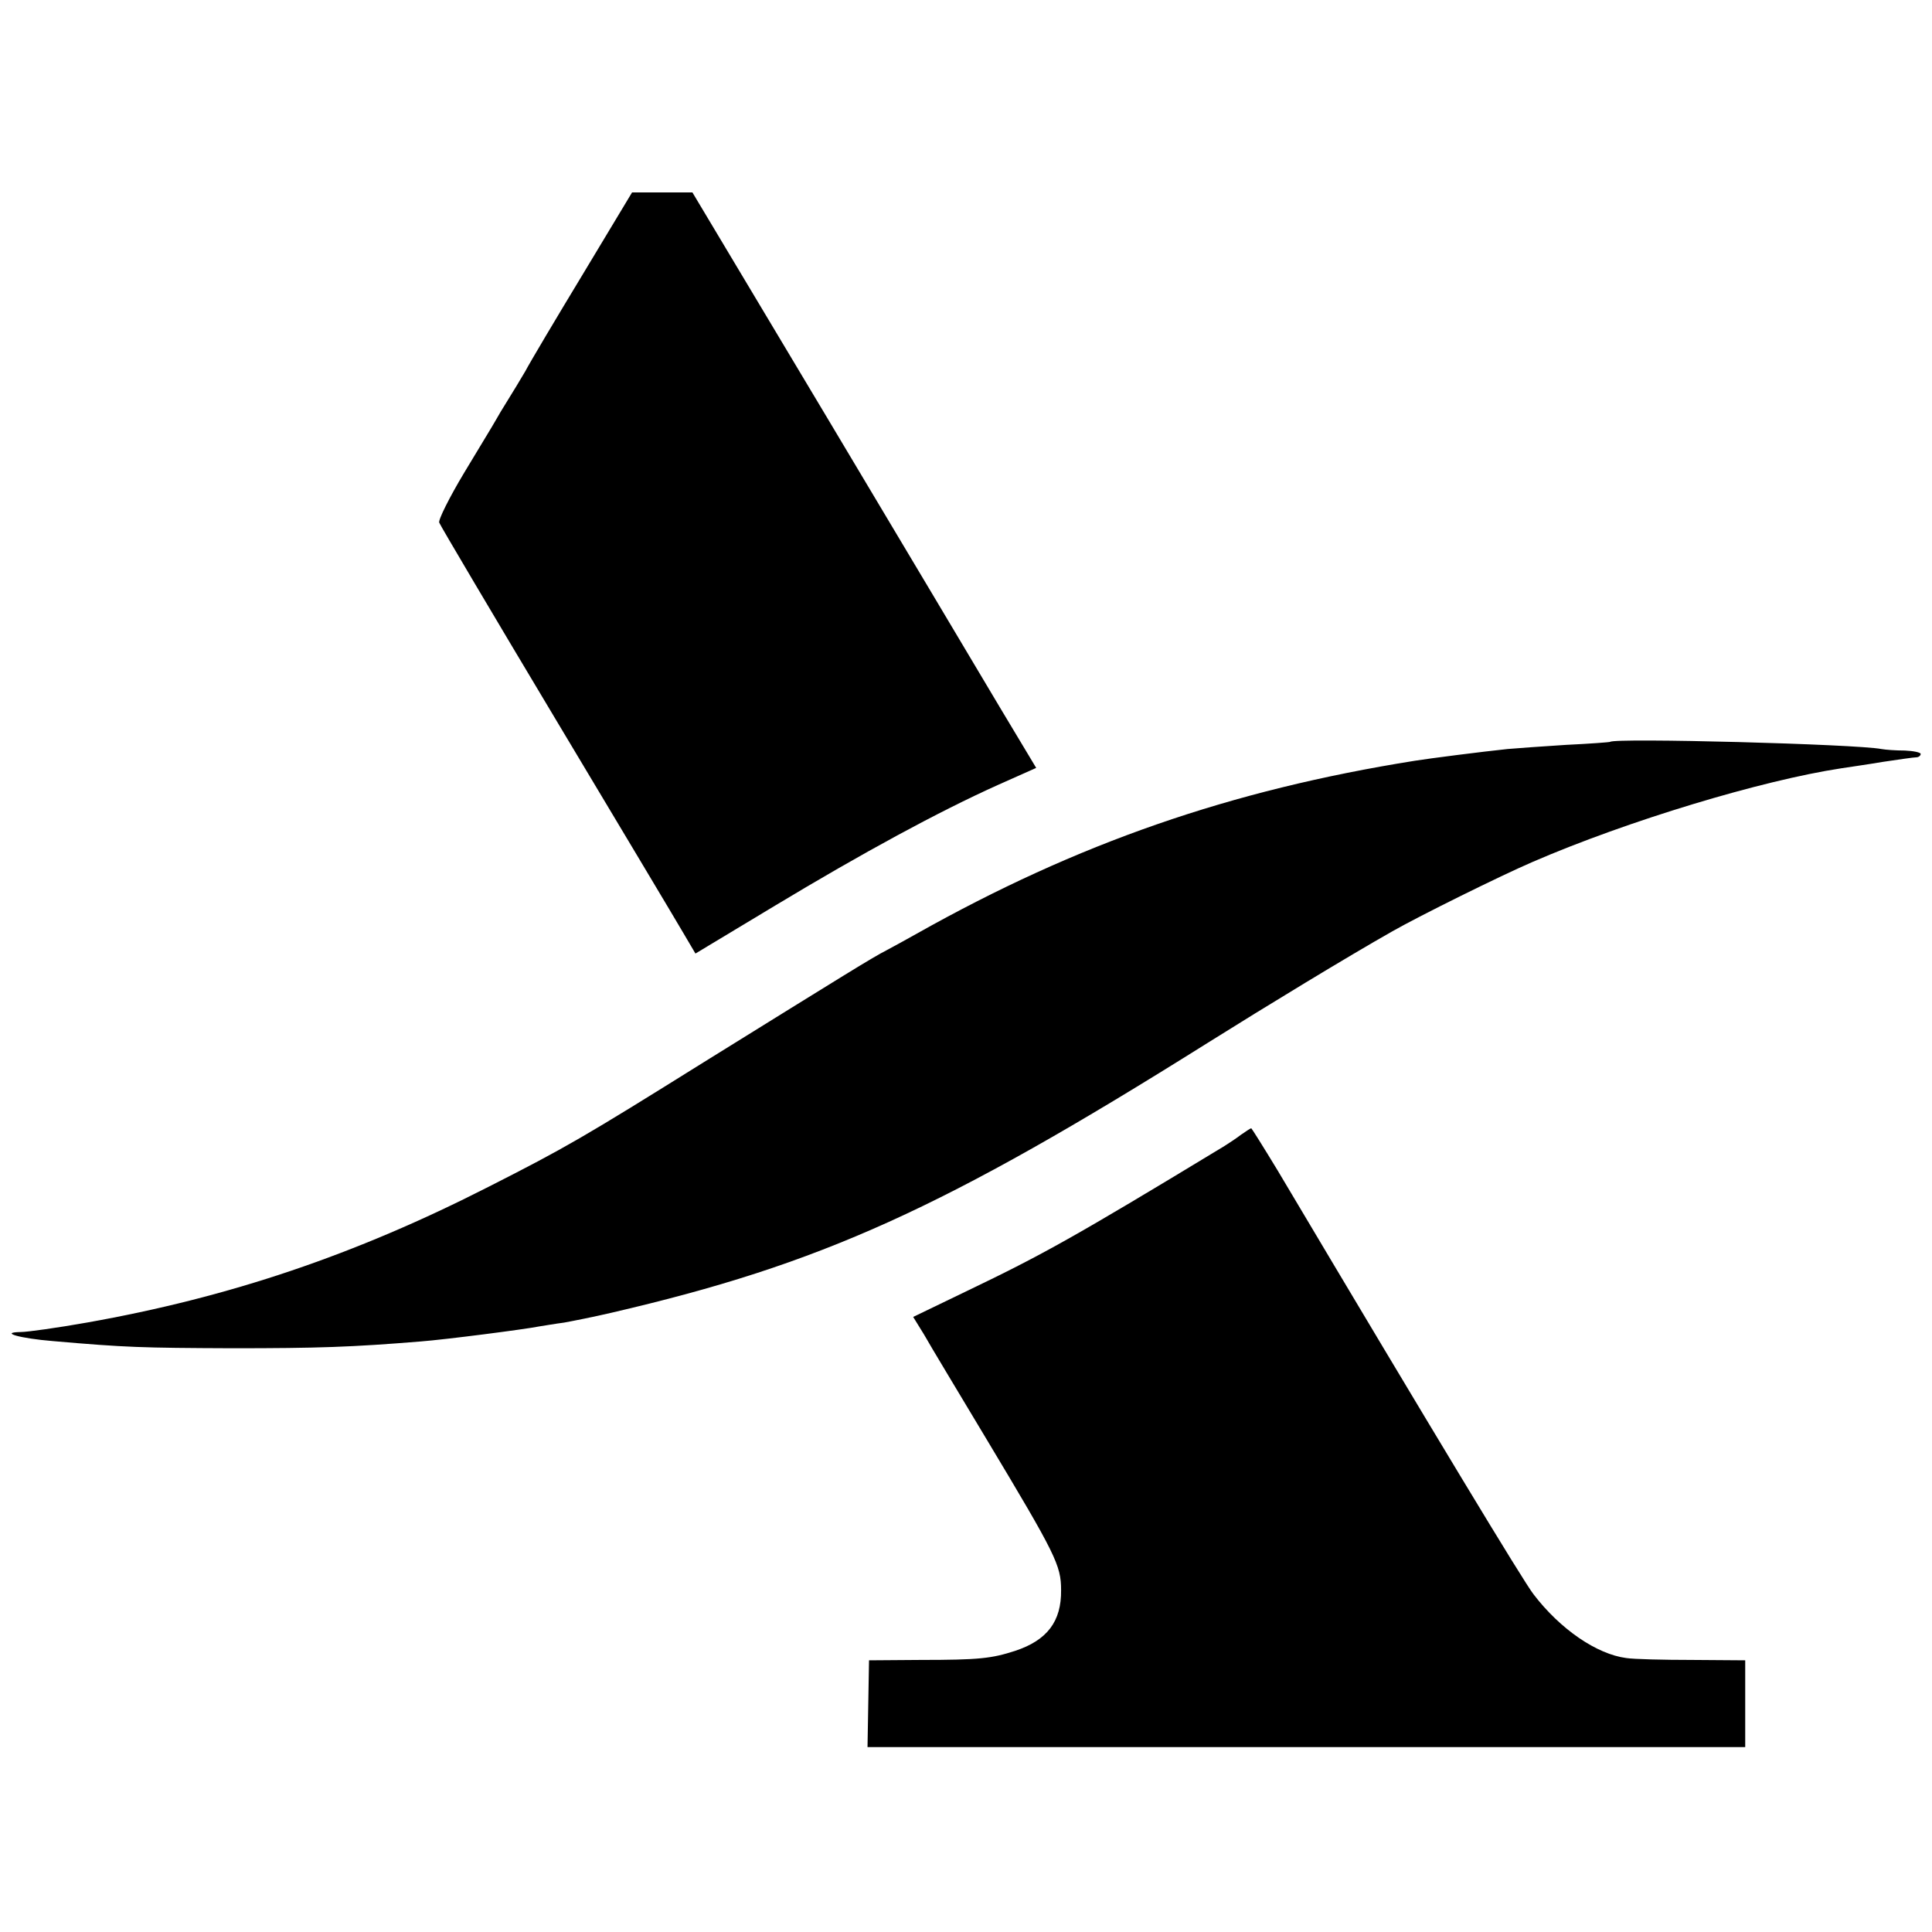 <?xml version="1.0" standalone="no"?>
<!DOCTYPE svg PUBLIC "-//W3C//DTD SVG 20010904//EN"
 "http://www.w3.org/TR/2001/REC-SVG-20010904/DTD/svg10.dtd">
<svg version="1.0" xmlns="http://www.w3.org/2000/svg"
 width="512pt" height="512pt" viewBox="0 0 512 512"
 preserveAspectRatio="xMidYMid meet">
<g transform="translate(0,512) scale(0.1,-0.1)"
fill="#000000" stroke="none">
<path d="M1545 4394 c-72 -119 -141 -235 -153 -258 -13 -22 -34 -57 -46 -76
-12 -19 -27 -44 -33 -55 -6 -11 -44 -73 -83 -138 -39 -65 -69 -125 -66 -132 3
-8 142 -243 309 -522 167 -279 319 -533 337 -564 l33 -56 211 127 c229 138
433 249 591 320 l101 45 -96 160 c-52 88 -257 431 -455 763 l-360 602 -80 0
-80 0 -130 -216z"/>
<path d="M4267 3154 c-1 -1 -54 -5 -117 -8 -63 -4 -133 -9 -155 -11 -67 -7
-208 -25 -245 -31 -490 -78 -895 -219 -1320 -458 -25 -14 -61 -34 -80 -44 -39
-20 -103 -60 -485 -297 -317 -198 -367 -227 -570 -330 -355 -181 -687 -293
-1065 -360 -79 -14 -158 -25 -175 -25 -59 -1 -1 -17 85 -24 195 -17 236 -18
475 -19 227 0 317 3 500 18 65 5 275 32 315 40 13 2 42 7 65 10 22 4 78 15
125 26 556 129 879 275 1580 715 158 99 370 228 490 296 74 42 284 146 372
184 252 109 607 216 818 248 19 3 69 10 110 17 41 6 81 12 88 12 6 0 12 4 12
9 0 4 -19 8 -42 9 -24 0 -51 2 -62 4 -66 13 -707 30 -719 19z"/>
<path d="M3289 2113 c-13 -10 -33 -23 -44 -30 -399 -242 -482 -288 -682 -384
l-143 -69 29 -47 c15 -27 90 -151 166 -278 183 -305 197 -333 197 -399 1 -83
-37 -133 -122 -161 -62 -20 -94 -24 -251 -24 l-136 -1 -2 -115 -2 -115 1163 0
1163 0 0 115 0 115 -140 1 c-77 0 -156 2 -175 5 -78 10 -175 76 -246 169 -26
33 -260 420 -678 1123 -37 61 -69 112 -70 112 -2 0 -14 -8 -27 -17z"/>
</g>
</svg>
